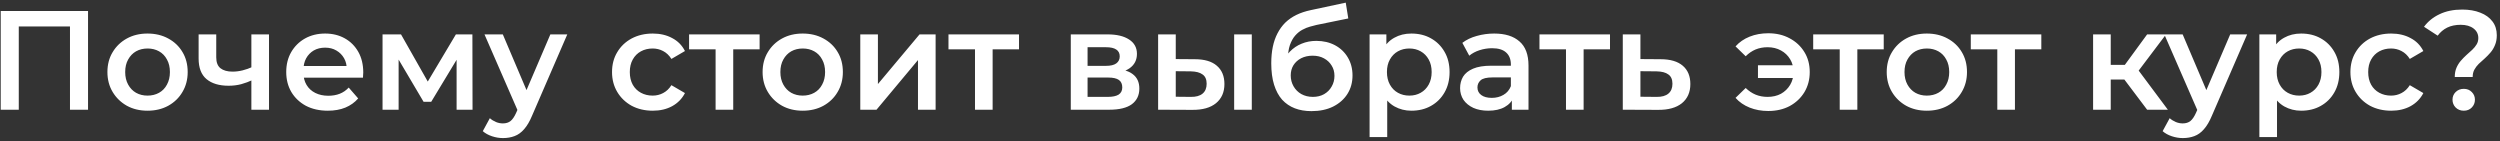<?xml version="1.0" encoding="UTF-8"?> <svg xmlns="http://www.w3.org/2000/svg" width="638" height="36" viewBox="0 0 638 36" fill="none"><rect x="0" y="0" width="638" height="36" fill="#333333" stroke="none"/><path d="M0.183 28V2.8H22.467V28H17.859V5.608L18.939 6.76H3.711L4.791 5.608V28H0.183ZM37.637 28.252C35.669 28.252 33.917 27.832 32.381 26.992C30.845 26.128 29.633 24.952 28.745 23.464C27.857 21.976 27.413 20.284 27.413 18.388C27.413 16.468 27.857 14.776 28.745 13.312C29.633 11.824 30.845 10.66 32.381 9.82C33.917 8.98 35.669 8.56 37.637 8.56C39.629 8.56 41.393 8.98 42.929 9.82C44.489 10.66 45.701 11.812 46.565 13.276C47.453 14.74 47.897 16.444 47.897 18.388C47.897 20.284 47.453 21.976 46.565 23.464C45.701 24.952 44.489 26.128 42.929 26.992C41.393 27.832 39.629 28.252 37.637 28.252ZM37.637 24.4C38.741 24.4 39.725 24.16 40.589 23.68C41.453 23.2 42.125 22.504 42.605 21.592C43.109 20.68 43.361 19.612 43.361 18.388C43.361 17.14 43.109 16.072 42.605 15.184C42.125 14.272 41.453 13.576 40.589 13.096C39.725 12.616 38.753 12.376 37.673 12.376C36.569 12.376 35.585 12.616 34.721 13.096C33.881 13.576 33.209 14.272 32.705 15.184C32.201 16.072 31.949 17.14 31.949 18.388C31.949 19.612 32.201 20.68 32.705 21.592C33.209 22.504 33.881 23.2 34.721 23.68C35.585 24.16 36.557 24.4 37.637 24.4ZM64.474 20.404C63.562 20.836 62.59 21.196 61.558 21.484C60.55 21.748 59.482 21.88 58.354 21.88C55.93 21.88 54.046 21.316 52.702 20.188C51.358 19.06 50.686 17.308 50.686 14.932V8.776H55.186V14.644C55.186 15.916 55.546 16.84 56.266 17.416C57.01 17.992 58.03 18.28 59.326 18.28C60.19 18.28 61.054 18.172 61.918 17.956C62.782 17.74 63.634 17.44 64.474 17.056V20.404ZM64.15 28V8.776H68.65V28H64.15ZM83.666 28.252C81.53 28.252 79.658 27.832 78.05 26.992C76.466 26.128 75.23 24.952 74.342 23.464C73.478 21.976 73.046 20.284 73.046 18.388C73.046 16.468 73.466 14.776 74.306 13.312C75.17 11.824 76.346 10.66 77.834 9.82C79.346 8.98 81.062 8.56 82.982 8.56C84.854 8.56 86.522 8.968 87.986 9.784C89.45 10.6 90.602 11.752 91.442 13.24C92.282 14.728 92.702 16.48 92.702 18.496C92.702 18.688 92.69 18.904 92.666 19.144C92.666 19.384 92.654 19.612 92.63 19.828H76.61V16.84H90.254L88.49 17.776C88.514 16.672 88.286 15.7 87.806 14.86C87.326 14.02 86.666 13.36 85.826 12.88C85.01 12.4 84.062 12.16 82.982 12.16C81.878 12.16 80.906 12.4 80.066 12.88C79.25 13.36 78.602 14.032 78.122 14.896C77.666 15.736 77.438 16.732 77.438 17.884V18.604C77.438 19.756 77.702 20.776 78.23 21.664C78.758 22.552 79.502 23.236 80.462 23.716C81.422 24.196 82.526 24.436 83.774 24.436C84.854 24.436 85.826 24.268 86.69 23.932C87.554 23.596 88.322 23.068 88.994 22.348L91.406 25.12C90.542 26.128 89.45 26.908 88.13 27.46C86.834 27.988 85.346 28.252 83.666 28.252ZM97.624 28V8.776H102.34L110.08 22.42H108.208L116.344 8.776H120.556L120.592 28H116.524V13.6L117.244 14.068L110.044 25.984H108.1L100.864 13.744L101.728 13.528V28H97.624ZM128.356 35.236C127.42 35.236 126.484 35.08 125.548 34.768C124.612 34.456 123.832 34.024 123.208 33.472L125.008 30.16C125.464 30.568 125.98 30.892 126.556 31.132C127.132 31.372 127.72 31.492 128.32 31.492C129.136 31.492 129.796 31.288 130.3 30.88C130.804 30.472 131.272 29.788 131.704 28.828L132.82 26.308L133.18 25.768L140.452 8.776H144.772L135.772 29.548C135.172 30.988 134.5 32.128 133.756 32.968C133.036 33.808 132.22 34.396 131.308 34.732C130.42 35.068 129.436 35.236 128.356 35.236ZM132.316 28.684L123.64 8.776H128.32L135.376 25.372L132.316 28.684ZM166.594 28.252C164.578 28.252 162.778 27.832 161.194 26.992C159.634 26.128 158.41 24.952 157.522 23.464C156.634 21.976 156.19 20.284 156.19 18.388C156.19 16.468 156.634 14.776 157.522 13.312C158.41 11.824 159.634 10.66 161.194 9.82C162.778 8.98 164.578 8.56 166.594 8.56C168.466 8.56 170.11 8.944 171.526 9.712C172.966 10.456 174.058 11.56 174.802 13.024L171.346 15.04C170.77 14.128 170.062 13.456 169.222 13.024C168.406 12.592 167.518 12.376 166.558 12.376C165.454 12.376 164.458 12.616 163.57 13.096C162.682 13.576 161.986 14.272 161.482 15.184C160.978 16.072 160.726 17.14 160.726 18.388C160.726 19.636 160.978 20.716 161.482 21.628C161.986 22.516 162.682 23.2 163.57 23.68C164.458 24.16 165.454 24.4 166.558 24.4C167.518 24.4 168.406 24.184 169.222 23.752C170.062 23.32 170.77 22.648 171.346 21.736L174.802 23.752C174.058 25.192 172.966 26.308 171.526 27.1C170.11 27.868 168.466 28.252 166.594 28.252ZM182.62 28V11.512L183.664 12.592H175.852V8.776H193.852V12.592H186.076L187.12 11.512V28H182.62ZM204.84 28.252C202.872 28.252 201.12 27.832 199.584 26.992C198.048 26.128 196.836 24.952 195.948 23.464C195.06 21.976 194.616 20.284 194.616 18.388C194.616 16.468 195.06 14.776 195.948 13.312C196.836 11.824 198.048 10.66 199.584 9.82C201.12 8.98 202.872 8.56 204.84 8.56C206.832 8.56 208.596 8.98 210.132 9.82C211.692 10.66 212.904 11.812 213.768 13.276C214.656 14.74 215.1 16.444 215.1 18.388C215.1 20.284 214.656 21.976 213.768 23.464C212.904 24.952 211.692 26.128 210.132 26.992C208.596 27.832 206.832 28.252 204.84 28.252ZM204.84 24.4C205.944 24.4 206.928 24.16 207.792 23.68C208.656 23.2 209.328 22.504 209.808 21.592C210.312 20.68 210.564 19.612 210.564 18.388C210.564 17.14 210.312 16.072 209.808 15.184C209.328 14.272 208.656 13.576 207.792 13.096C206.928 12.616 205.956 12.376 204.876 12.376C203.772 12.376 202.788 12.616 201.924 13.096C201.084 13.576 200.412 14.272 199.908 15.184C199.404 16.072 199.152 17.14 199.152 18.388C199.152 19.612 199.404 20.68 199.908 21.592C200.412 22.504 201.084 23.2 201.924 23.68C202.788 24.16 203.76 24.4 204.84 24.4ZM219.545 28V8.776H224.045V21.448L234.665 8.776H238.769V28H234.269V15.328L223.685 28H219.545ZM248.819 28V11.512L249.863 12.592H242.051V8.776H260.051V12.592H252.275L253.319 11.512V28H248.819ZM273.264 28V8.776H282.66C284.988 8.776 286.812 9.208 288.132 10.072C289.476 10.936 290.148 12.16 290.148 13.744C290.148 15.304 289.524 16.528 288.276 17.416C287.028 18.28 285.372 18.712 283.308 18.712L283.848 17.596C286.176 17.596 287.904 18.028 289.032 18.892C290.184 19.732 290.76 20.968 290.76 22.6C290.76 24.304 290.124 25.636 288.852 26.596C287.58 27.532 285.648 28 283.056 28H273.264ZM277.548 24.724H282.696C283.92 24.724 284.844 24.532 285.468 24.148C286.092 23.74 286.404 23.128 286.404 22.312C286.404 21.448 286.116 20.812 285.54 20.404C284.964 19.996 284.064 19.792 282.84 19.792H277.548V24.724ZM277.548 16.804H282.264C283.416 16.804 284.28 16.6 284.856 16.192C285.456 15.76 285.756 15.16 285.756 14.392C285.756 13.6 285.456 13.012 284.856 12.628C284.28 12.244 283.416 12.052 282.264 12.052H277.548V16.804ZM314.957 28V8.776H319.457V28H314.957ZM304.913 15.112C307.385 15.112 309.257 15.664 310.529 16.768C311.825 17.872 312.473 19.432 312.473 21.448C312.473 23.536 311.753 25.168 310.313 26.344C308.897 27.496 306.881 28.06 304.265 28.036L295.553 28V8.776H300.053V15.076L304.913 15.112ZM303.869 24.724C305.189 24.748 306.197 24.472 306.893 23.896C307.589 23.32 307.937 22.48 307.937 21.376C307.937 20.272 307.589 19.48 306.893 19C306.221 18.496 305.213 18.232 303.869 18.208L300.053 18.172V24.688L303.869 24.724ZM334.686 28.36C333.102 28.36 331.686 28.12 330.438 27.64C329.19 27.16 328.11 26.428 327.198 25.444C326.31 24.436 325.626 23.164 325.146 21.628C324.666 20.092 324.426 18.268 324.426 16.156C324.426 14.62 324.558 13.216 324.822 11.944C325.086 10.672 325.482 9.532 326.01 8.524C326.538 7.492 327.198 6.58 327.99 5.788C328.806 4.996 329.754 4.336 330.834 3.808C331.914 3.28 333.138 2.872 334.506 2.584L343.434 0.676L344.082 4.708L335.982 6.364C335.526 6.46 334.974 6.604 334.326 6.796C333.702 6.964 333.054 7.228 332.382 7.588C331.734 7.924 331.122 8.416 330.546 9.064C329.994 9.688 329.538 10.504 329.178 11.512C328.842 12.496 328.674 13.732 328.674 15.22C328.674 15.676 328.686 16.024 328.71 16.264C328.758 16.48 328.794 16.72 328.818 16.984C328.866 17.224 328.89 17.584 328.89 18.064L327.198 16.3C327.678 15.076 328.338 14.032 329.178 13.168C330.042 12.28 331.038 11.608 332.166 11.152C333.318 10.672 334.566 10.432 335.91 10.432C337.71 10.432 339.306 10.804 340.698 11.548C342.09 12.292 343.182 13.336 343.974 14.68C344.766 16.024 345.162 17.548 345.162 19.252C345.162 21.028 344.73 22.6 343.866 23.968C343.002 25.336 341.778 26.416 340.194 27.208C338.634 27.976 336.798 28.36 334.686 28.36ZM335.046 24.724C336.126 24.724 337.074 24.496 337.89 24.04C338.73 23.56 339.378 22.912 339.834 22.096C340.314 21.28 340.554 20.368 340.554 19.36C340.554 18.352 340.314 17.476 339.834 16.732C339.378 15.964 338.73 15.352 337.89 14.896C337.074 14.44 336.102 14.212 334.974 14.212C333.894 14.212 332.922 14.428 332.058 14.86C331.218 15.292 330.558 15.892 330.078 16.66C329.622 17.404 329.394 18.268 329.394 19.252C329.394 20.26 329.634 21.184 330.114 22.024C330.594 22.864 331.254 23.524 332.094 24.004C332.958 24.484 333.942 24.724 335.046 24.724ZM360.174 28.252C358.614 28.252 357.186 27.892 355.89 27.172C354.618 26.452 353.598 25.372 352.83 23.932C352.086 22.468 351.714 20.62 351.714 18.388C351.714 16.132 352.074 14.284 352.794 12.844C353.538 11.404 354.546 10.336 355.818 9.64C357.09 8.92 358.542 8.56 360.174 8.56C362.07 8.56 363.738 8.968 365.178 9.784C366.642 10.6 367.794 11.74 368.634 13.204C369.498 14.668 369.93 16.396 369.93 18.388C369.93 20.38 369.498 22.12 368.634 23.608C367.794 25.072 366.642 26.212 365.178 27.028C363.738 27.844 362.07 28.252 360.174 28.252ZM349.518 34.984V8.776H353.802V13.312L353.658 18.424L354.018 23.536V34.984H349.518ZM359.67 24.4C360.75 24.4 361.71 24.16 362.55 23.68C363.414 23.2 364.098 22.504 364.602 21.592C365.106 20.68 365.358 19.612 365.358 18.388C365.358 17.14 365.106 16.072 364.602 15.184C364.098 14.272 363.414 13.576 362.55 13.096C361.71 12.616 360.75 12.376 359.67 12.376C358.59 12.376 357.618 12.616 356.754 13.096C355.89 13.576 355.206 14.272 354.702 15.184C354.198 16.072 353.946 17.14 353.946 18.388C353.946 19.612 354.198 20.68 354.702 21.592C355.206 22.504 355.89 23.2 356.754 23.68C357.618 24.16 358.59 24.4 359.67 24.4ZM385.827 28V24.112L385.575 23.284V16.48C385.575 15.16 385.179 14.14 384.387 13.42C383.595 12.676 382.395 12.304 380.787 12.304C379.707 12.304 378.639 12.472 377.583 12.808C376.551 13.144 375.675 13.612 374.955 14.212L373.191 10.936C374.223 10.144 375.447 9.556 376.863 9.172C378.303 8.764 379.791 8.56 381.327 8.56C384.111 8.56 386.259 9.232 387.771 10.576C389.307 11.896 390.075 13.948 390.075 16.732V28H385.827ZM379.779 28.252C378.339 28.252 377.079 28.012 375.999 27.532C374.919 27.028 374.079 26.344 373.479 25.48C372.903 24.592 372.615 23.596 372.615 22.492C372.615 21.412 372.867 20.44 373.371 19.576C373.899 18.712 374.751 18.028 375.927 17.524C377.103 17.02 378.663 16.768 380.607 16.768H386.187V19.756H380.931C379.395 19.756 378.363 20.008 377.835 20.512C377.307 20.992 377.043 21.592 377.043 22.312C377.043 23.128 377.367 23.776 378.015 24.256C378.663 24.736 379.563 24.976 380.715 24.976C381.819 24.976 382.803 24.724 383.667 24.22C384.555 23.716 385.191 22.972 385.575 21.988L386.331 24.688C385.899 25.816 385.119 26.692 383.991 27.316C382.887 27.94 381.483 28.252 379.779 28.252ZM399.639 28V11.512L400.683 12.592H392.871V8.776H410.871V12.592H403.095L404.139 11.512V28H399.639ZM423.783 15.112C426.255 15.112 428.139 15.664 429.435 16.768C430.731 17.872 431.379 19.432 431.379 21.448C431.379 23.536 430.659 25.168 429.219 26.344C427.779 27.496 425.751 28.06 423.135 28.036L414.135 28V8.776H418.635V15.076L423.783 15.112ZM422.739 24.724C424.059 24.748 425.067 24.472 425.763 23.896C426.459 23.32 426.807 22.48 426.807 21.376C426.807 20.272 426.459 19.48 425.763 19C425.091 18.496 424.083 18.232 422.739 18.208L418.635 18.172V24.688L422.739 24.724ZM448.632 19.9V16.66H459.072V19.9H448.632ZM451.26 8.488C453.324 8.488 455.148 8.92 456.732 9.784C458.316 10.624 459.564 11.788 460.476 13.276C461.388 14.74 461.844 16.444 461.844 18.388C461.844 20.308 461.388 22.024 460.476 23.536C459.564 25.024 458.316 26.2 456.732 27.064C455.148 27.904 453.324 28.324 451.26 28.324C449.532 28.324 447.948 28.036 446.508 27.46C445.068 26.884 443.868 26.056 442.908 24.976L445.5 22.456C446.268 23.2 447.108 23.764 448.02 24.148C448.956 24.532 449.976 24.724 451.08 24.724C452.376 24.724 453.516 24.46 454.5 23.932C455.484 23.38 456.264 22.624 456.84 21.664C457.416 20.704 457.704 19.612 457.704 18.388C457.704 17.14 457.416 16.048 456.84 15.112C456.264 14.152 455.484 13.408 454.5 12.88C453.516 12.328 452.376 12.052 451.08 12.052C449.976 12.052 448.956 12.244 448.02 12.628C447.108 13.012 446.268 13.588 445.5 14.356L442.908 11.836C443.868 10.756 445.068 9.928 446.508 9.352C447.948 8.776 449.532 8.488 451.26 8.488ZM469.495 28V11.512L470.539 12.592H462.727V8.776H480.727V12.592H472.951L473.995 11.512V28H469.495ZM491.715 28.252C489.747 28.252 487.995 27.832 486.459 26.992C484.923 26.128 483.711 24.952 482.823 23.464C481.935 21.976 481.491 20.284 481.491 18.388C481.491 16.468 481.935 14.776 482.823 13.312C483.711 11.824 484.923 10.66 486.459 9.82C487.995 8.98 489.747 8.56 491.715 8.56C493.707 8.56 495.471 8.98 497.007 9.82C498.567 10.66 499.779 11.812 500.643 13.276C501.531 14.74 501.975 16.444 501.975 18.388C501.975 20.284 501.531 21.976 500.643 23.464C499.779 24.952 498.567 26.128 497.007 26.992C495.471 27.832 493.707 28.252 491.715 28.252ZM491.715 24.4C492.819 24.4 493.803 24.16 494.667 23.68C495.531 23.2 496.203 22.504 496.683 21.592C497.187 20.68 497.439 19.612 497.439 18.388C497.439 17.14 497.187 16.072 496.683 15.184C496.203 14.272 495.531 13.576 494.667 13.096C493.803 12.616 492.831 12.376 491.751 12.376C490.647 12.376 489.663 12.616 488.799 13.096C487.959 13.576 487.287 14.272 486.783 15.184C486.279 16.072 486.027 17.14 486.027 18.388C486.027 19.612 486.279 20.68 486.783 21.592C487.287 22.504 487.959 23.2 488.799 23.68C489.663 24.16 490.635 24.4 491.715 24.4ZM509.713 28V11.512L510.757 12.592H502.945V8.776H520.945V12.592H513.169L514.213 11.512V28H509.713ZM547.947 28L540.999 18.784L544.671 16.516L553.239 28H547.947ZM534.159 28V8.776H538.659V28H534.159ZM537.327 20.296V16.552H543.843V20.296H537.327ZM545.103 18.928L540.891 18.424L547.947 8.776H552.771L545.103 18.928ZM557.051 35.236C556.115 35.236 555.179 35.08 554.243 34.768C553.307 34.456 552.527 34.024 551.903 33.472L553.703 30.16C554.159 30.568 554.675 30.892 555.251 31.132C555.827 31.372 556.415 31.492 557.015 31.492C557.831 31.492 558.491 31.288 558.995 30.88C559.499 30.472 559.967 29.788 560.399 28.828L561.515 26.308L561.875 25.768L569.147 8.776H573.467L564.467 29.548C563.867 30.988 563.195 32.128 562.451 32.968C561.731 33.808 560.915 34.396 560.003 34.732C559.115 35.068 558.131 35.236 557.051 35.236ZM561.011 28.684L552.335 8.776H557.015L564.071 25.372L561.011 28.684ZM587.248 28.252C585.688 28.252 584.26 27.892 582.964 27.172C581.692 26.452 580.672 25.372 579.904 23.932C579.16 22.468 578.788 20.62 578.788 18.388C578.788 16.132 579.148 14.284 579.868 12.844C580.612 11.404 581.62 10.336 582.892 9.64C584.164 8.92 585.616 8.56 587.248 8.56C589.144 8.56 590.812 8.968 592.252 9.784C593.716 10.6 594.868 11.74 595.708 13.204C596.572 14.668 597.004 16.396 597.004 18.388C597.004 20.38 596.572 22.12 595.708 23.608C594.868 25.072 593.716 26.212 592.252 27.028C590.812 27.844 589.144 28.252 587.248 28.252ZM576.592 34.984V8.776H580.876V13.312L580.732 18.424L581.092 23.536V34.984H576.592ZM586.744 24.4C587.824 24.4 588.784 24.16 589.624 23.68C590.488 23.2 591.172 22.504 591.676 21.592C592.18 20.68 592.432 19.612 592.432 18.388C592.432 17.14 592.18 16.072 591.676 15.184C591.172 14.272 590.488 13.576 589.624 13.096C588.784 12.616 587.824 12.376 586.744 12.376C585.664 12.376 584.692 12.616 583.828 13.096C582.964 13.576 582.28 14.272 581.776 15.184C581.272 16.072 581.02 17.14 581.02 18.388C581.02 19.612 581.272 20.68 581.776 21.592C582.28 22.504 582.964 23.2 583.828 23.68C584.692 24.16 585.664 24.4 586.744 24.4ZM610.231 28.252C608.215 28.252 606.415 27.832 604.831 26.992C603.271 26.128 602.047 24.952 601.159 23.464C600.271 21.976 599.827 20.284 599.827 18.388C599.827 16.468 600.271 14.776 601.159 13.312C602.047 11.824 603.271 10.66 604.831 9.82C606.415 8.98 608.215 8.56 610.231 8.56C612.103 8.56 613.747 8.944 615.163 9.712C616.603 10.456 617.695 11.56 618.439 13.024L614.983 15.04C614.407 14.128 613.699 13.456 612.859 13.024C612.043 12.592 611.155 12.376 610.195 12.376C609.091 12.376 608.095 12.616 607.207 13.096C606.319 13.576 605.623 14.272 605.119 15.184C604.615 16.072 604.363 17.14 604.363 18.388C604.363 19.636 604.615 20.716 605.119 21.628C605.623 22.516 606.319 23.2 607.207 23.68C608.095 24.16 609.091 24.4 610.195 24.4C611.155 24.4 612.043 24.184 612.859 23.752C613.699 23.32 614.407 22.648 614.983 21.736L618.439 23.752C617.695 25.192 616.603 26.308 615.163 27.1C613.747 27.868 612.103 28.252 610.231 28.252ZM626.455 19.648C626.455 18.76 626.599 17.98 626.887 17.308C627.175 16.636 627.547 16.036 628.003 15.508C628.459 14.98 628.939 14.488 629.443 14.032C629.971 13.576 630.463 13.132 630.919 12.7C631.375 12.268 631.747 11.812 632.035 11.332C632.323 10.852 632.467 10.312 632.467 9.712C632.467 8.704 632.059 7.888 631.243 7.264C630.427 6.64 629.335 6.328 627.967 6.328C626.647 6.328 625.495 6.568 624.511 7.048C623.551 7.528 622.747 8.212 622.099 9.1L618.607 6.832C619.615 5.464 620.935 4.396 622.567 3.628C624.199 2.836 626.131 2.44 628.363 2.44C630.115 2.44 631.651 2.704 632.971 3.232C634.291 3.736 635.323 4.48 636.067 5.464C636.811 6.424 637.183 7.6 637.183 8.992C637.183 9.952 637.027 10.792 636.715 11.512C636.427 12.232 636.043 12.868 635.563 13.42C635.107 13.948 634.615 14.452 634.087 14.932C633.559 15.388 633.055 15.844 632.575 16.3C632.119 16.756 631.747 17.248 631.459 17.776C631.171 18.304 631.027 18.928 631.027 19.648H626.455ZM628.759 28.252C627.919 28.252 627.223 27.976 626.671 27.424C626.143 26.872 625.879 26.212 625.879 25.444C625.879 24.676 626.143 24.028 626.671 23.5C627.223 22.948 627.919 22.672 628.759 22.672C629.599 22.672 630.283 22.948 630.811 23.5C631.339 24.028 631.603 24.676 631.603 25.444C631.603 26.212 631.339 26.872 630.811 27.424C630.283 27.976 629.599 28.252 628.759 28.252Z" fill="white"></path></svg> 